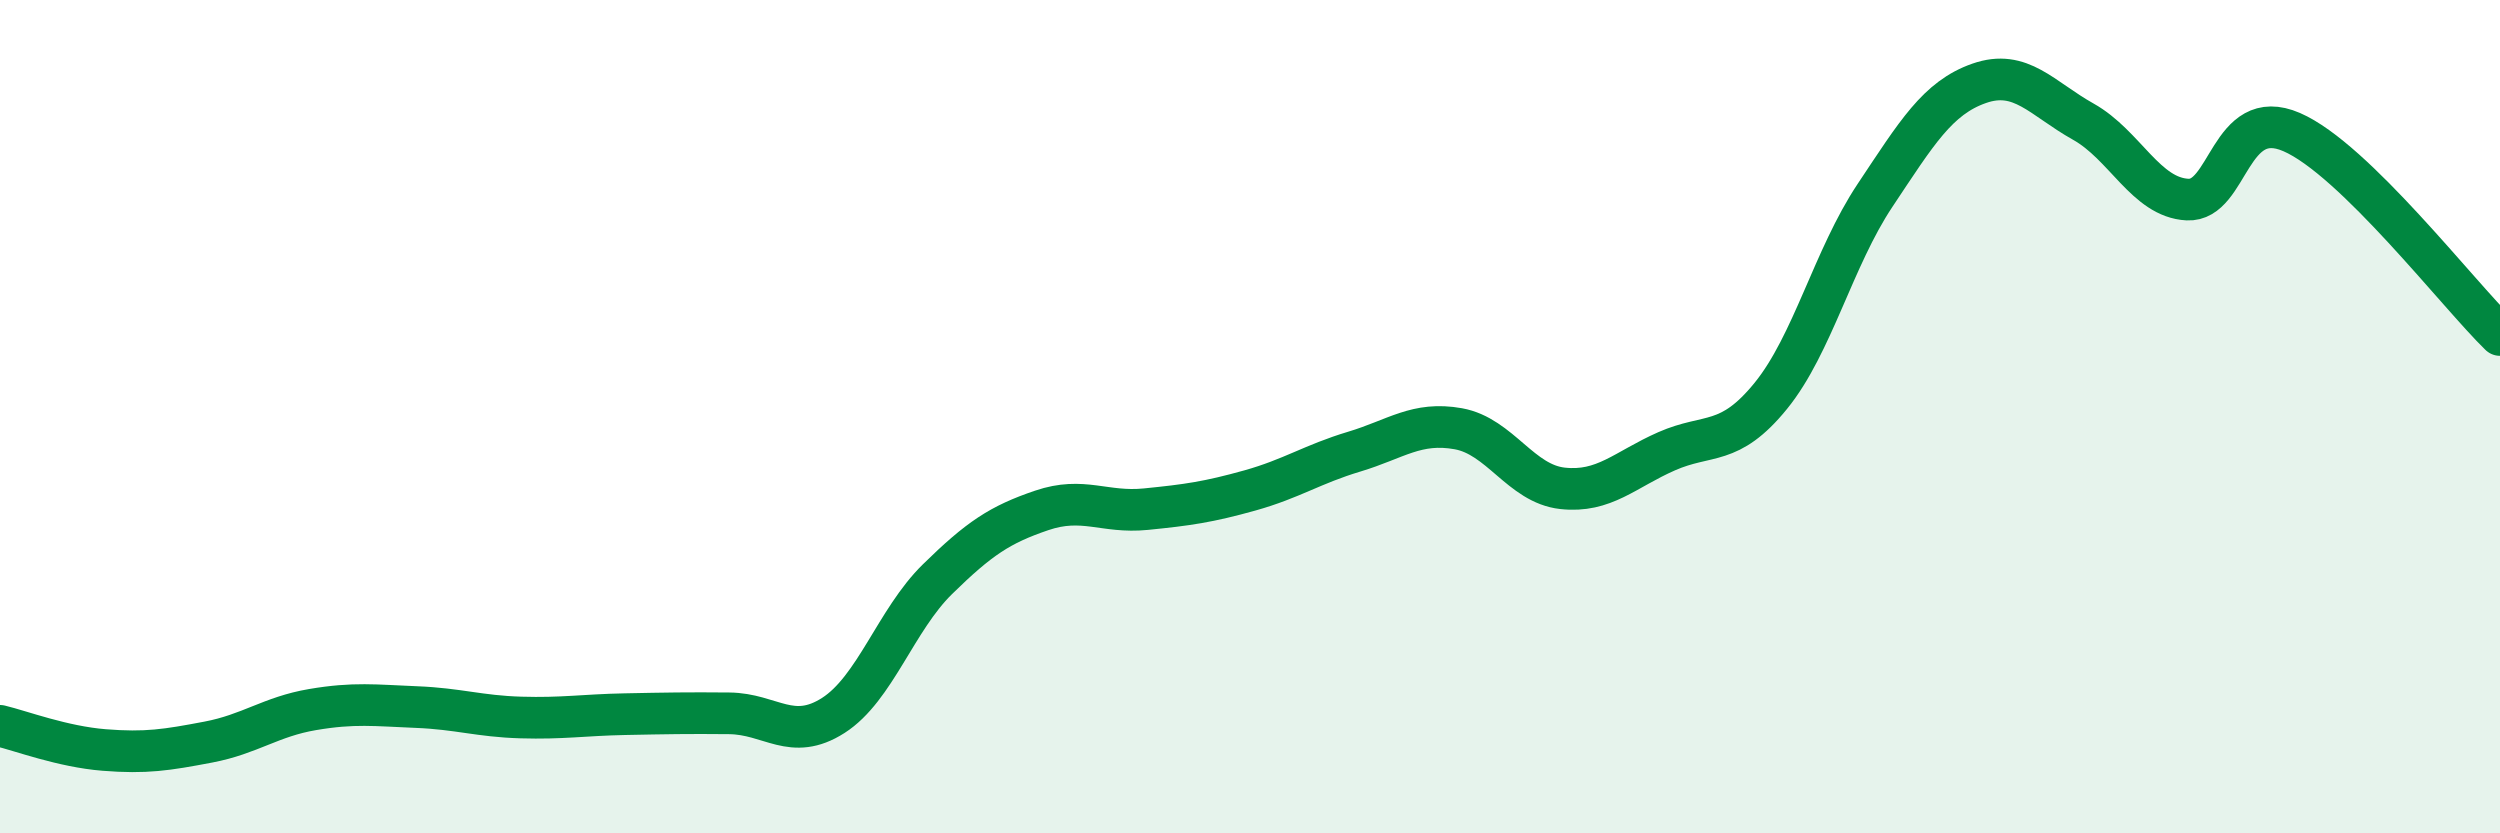 
    <svg width="60" height="20" viewBox="0 0 60 20" xmlns="http://www.w3.org/2000/svg">
      <path
        d="M 0,17.42 C 0.5,17.54 1.5,17.92 2.5,18 C 3.5,18.08 4,18 5,17.81 C 6,17.62 6.5,17.2 7.5,17.03 C 8.5,16.86 9,16.93 10,16.97 C 11,17.01 11.5,17.19 12.5,17.22 C 13.5,17.25 14,17.16 15,17.14 C 16,17.12 16.5,17.11 17.5,17.12 C 18.5,17.13 19,17.81 20,17.17 C 21,16.53 21.5,14.88 22.5,13.9 C 23.5,12.92 24,12.59 25,12.25 C 26,11.91 26.5,12.32 27.5,12.22 C 28.5,12.12 29,12.05 30,11.77 C 31,11.49 31.5,11.14 32.5,10.84 C 33.5,10.54 34,10.11 35,10.29 C 36,10.47 36.5,11.61 37.5,11.72 C 38.5,11.83 39,11.27 40,10.83 C 41,10.39 41.5,10.73 42.5,9.5 C 43.5,8.27 44,6.19 45,4.69 C 46,3.19 46.5,2.35 47.5,2 C 48.5,1.65 49,2.36 50,2.92 C 51,3.48 51.5,4.74 52.5,4.79 C 53.5,4.84 53.5,2.52 55,3.17 C 56.5,3.82 59,7.07 60,8.04L60 20L0 20Z"
        fill="#008740"
        opacity="0.1"
        stroke-linecap="round"
        stroke-linejoin="round"
      />
      <path
        d="M 0,17.42 C 0.5,17.54 1.5,17.92 2.5,18 C 3.5,18.08 4,18 5,17.81 C 6,17.62 6.5,17.2 7.5,17.03 C 8.5,16.86 9,16.93 10,16.97 C 11,17.01 11.5,17.19 12.5,17.22 C 13.5,17.25 14,17.16 15,17.14 C 16,17.12 16.5,17.11 17.5,17.12 C 18.5,17.13 19,17.81 20,17.17 C 21,16.53 21.5,14.88 22.5,13.9 C 23.5,12.92 24,12.59 25,12.25 C 26,11.91 26.5,12.32 27.5,12.22 C 28.5,12.12 29,12.05 30,11.77 C 31,11.49 31.5,11.14 32.5,10.84 C 33.5,10.54 34,10.11 35,10.29 C 36,10.47 36.5,11.61 37.5,11.72 C 38.5,11.83 39,11.27 40,10.83 C 41,10.39 41.5,10.73 42.5,9.5 C 43.5,8.27 44,6.19 45,4.69 C 46,3.19 46.5,2.35 47.5,2 C 48.5,1.65 49,2.36 50,2.92 C 51,3.48 51.5,4.74 52.5,4.79 C 53.5,4.84 53.5,2.52 55,3.17 C 56.5,3.82 59,7.07 60,8.04"
        stroke="#008740"
        stroke-width="1"
        fill="none"
        stroke-linecap="round"
        stroke-linejoin="round"
      />
    </svg>
  